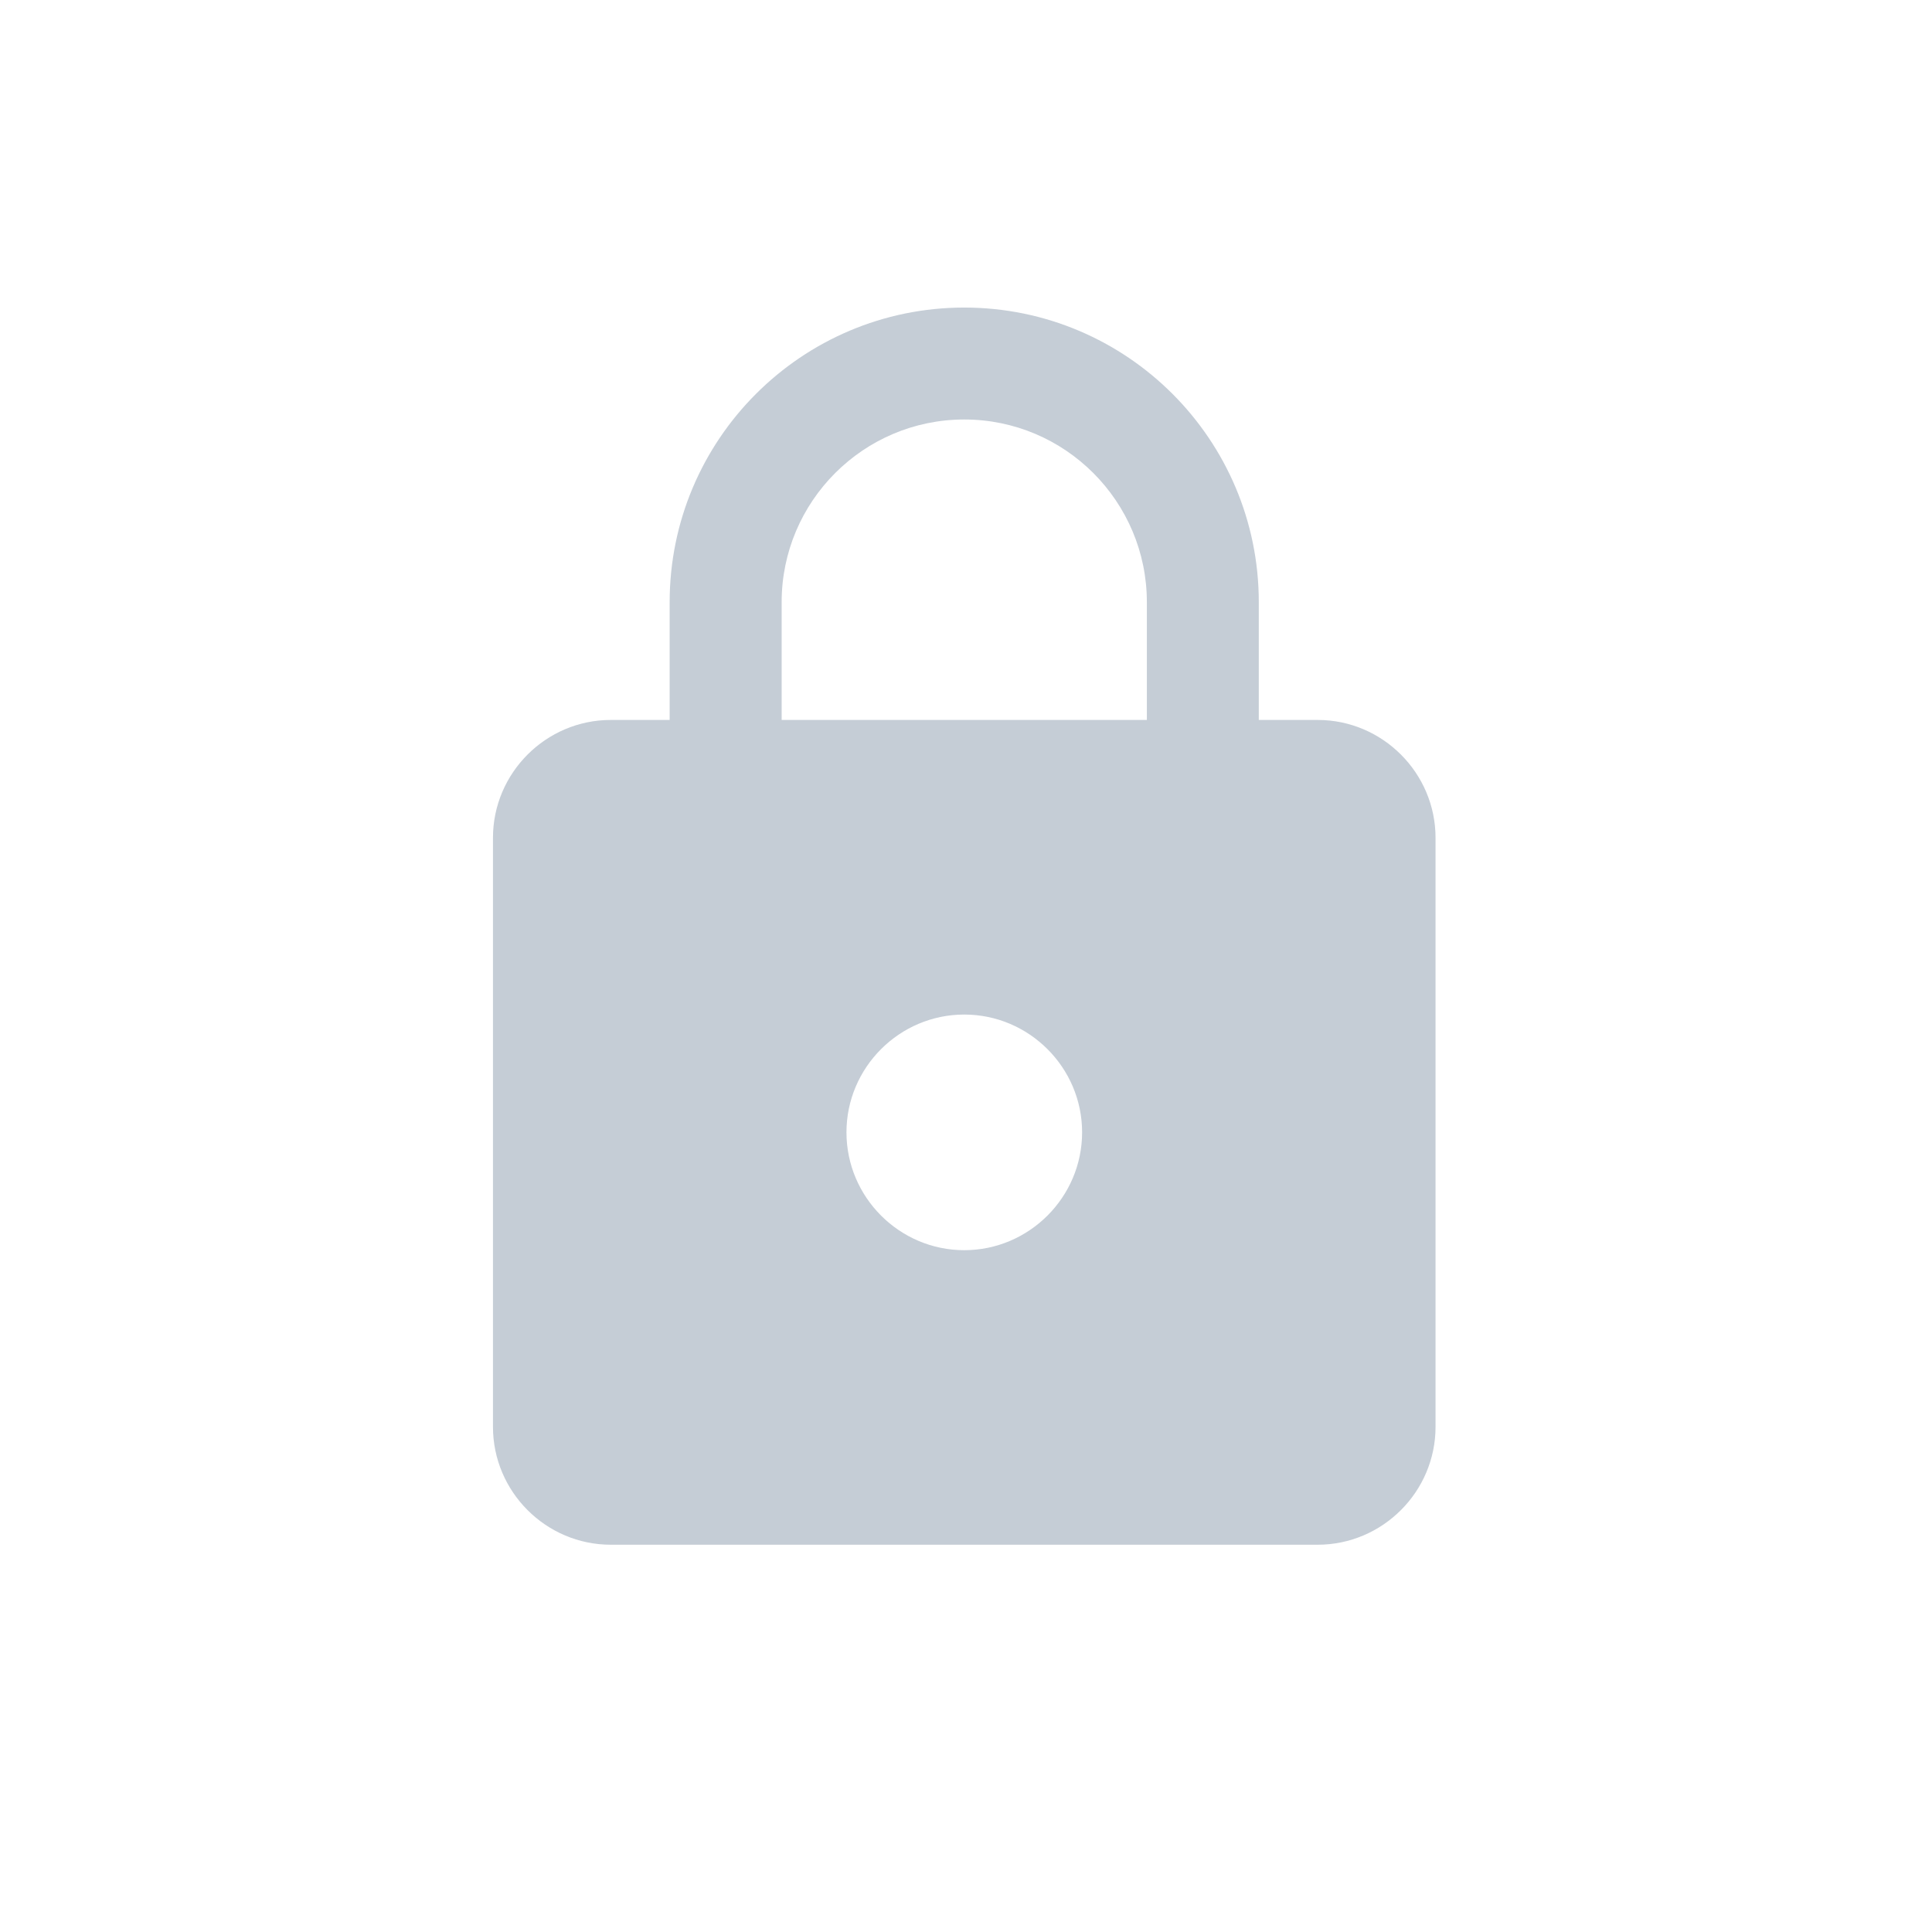 <svg width="31" height="31" fill="none" xmlns="http://www.w3.org/2000/svg"><path fill-rule="evenodd" clip-rule="evenodd" d="M21.143 11.552H20.198V9.662C20.198 7.053 18.081 4.935 15.472 4.935C12.863 4.935 10.745 7.053 10.745 9.662V11.552H9.8C8.76 11.552 7.91 12.403 7.91 13.443V22.895C7.91 23.935 8.76 24.786 9.8 24.786H21.143C22.183 24.786 23.034 23.935 23.034 22.895V13.443C23.034 12.403 22.183 11.552 21.143 11.552ZM15.472 20.06C14.432 20.06 13.582 19.209 13.582 18.169C13.582 17.129 14.432 16.279 15.472 16.279C16.512 16.279 17.363 17.129 17.363 18.169C17.363 19.209 16.512 20.06 15.472 20.06ZM12.542 11.552H18.402V9.662C18.402 8.045 17.088 6.731 15.472 6.731C13.856 6.731 12.542 8.045 12.542 9.662V11.552Z" fill="#103055" opacity=".24"/></svg>